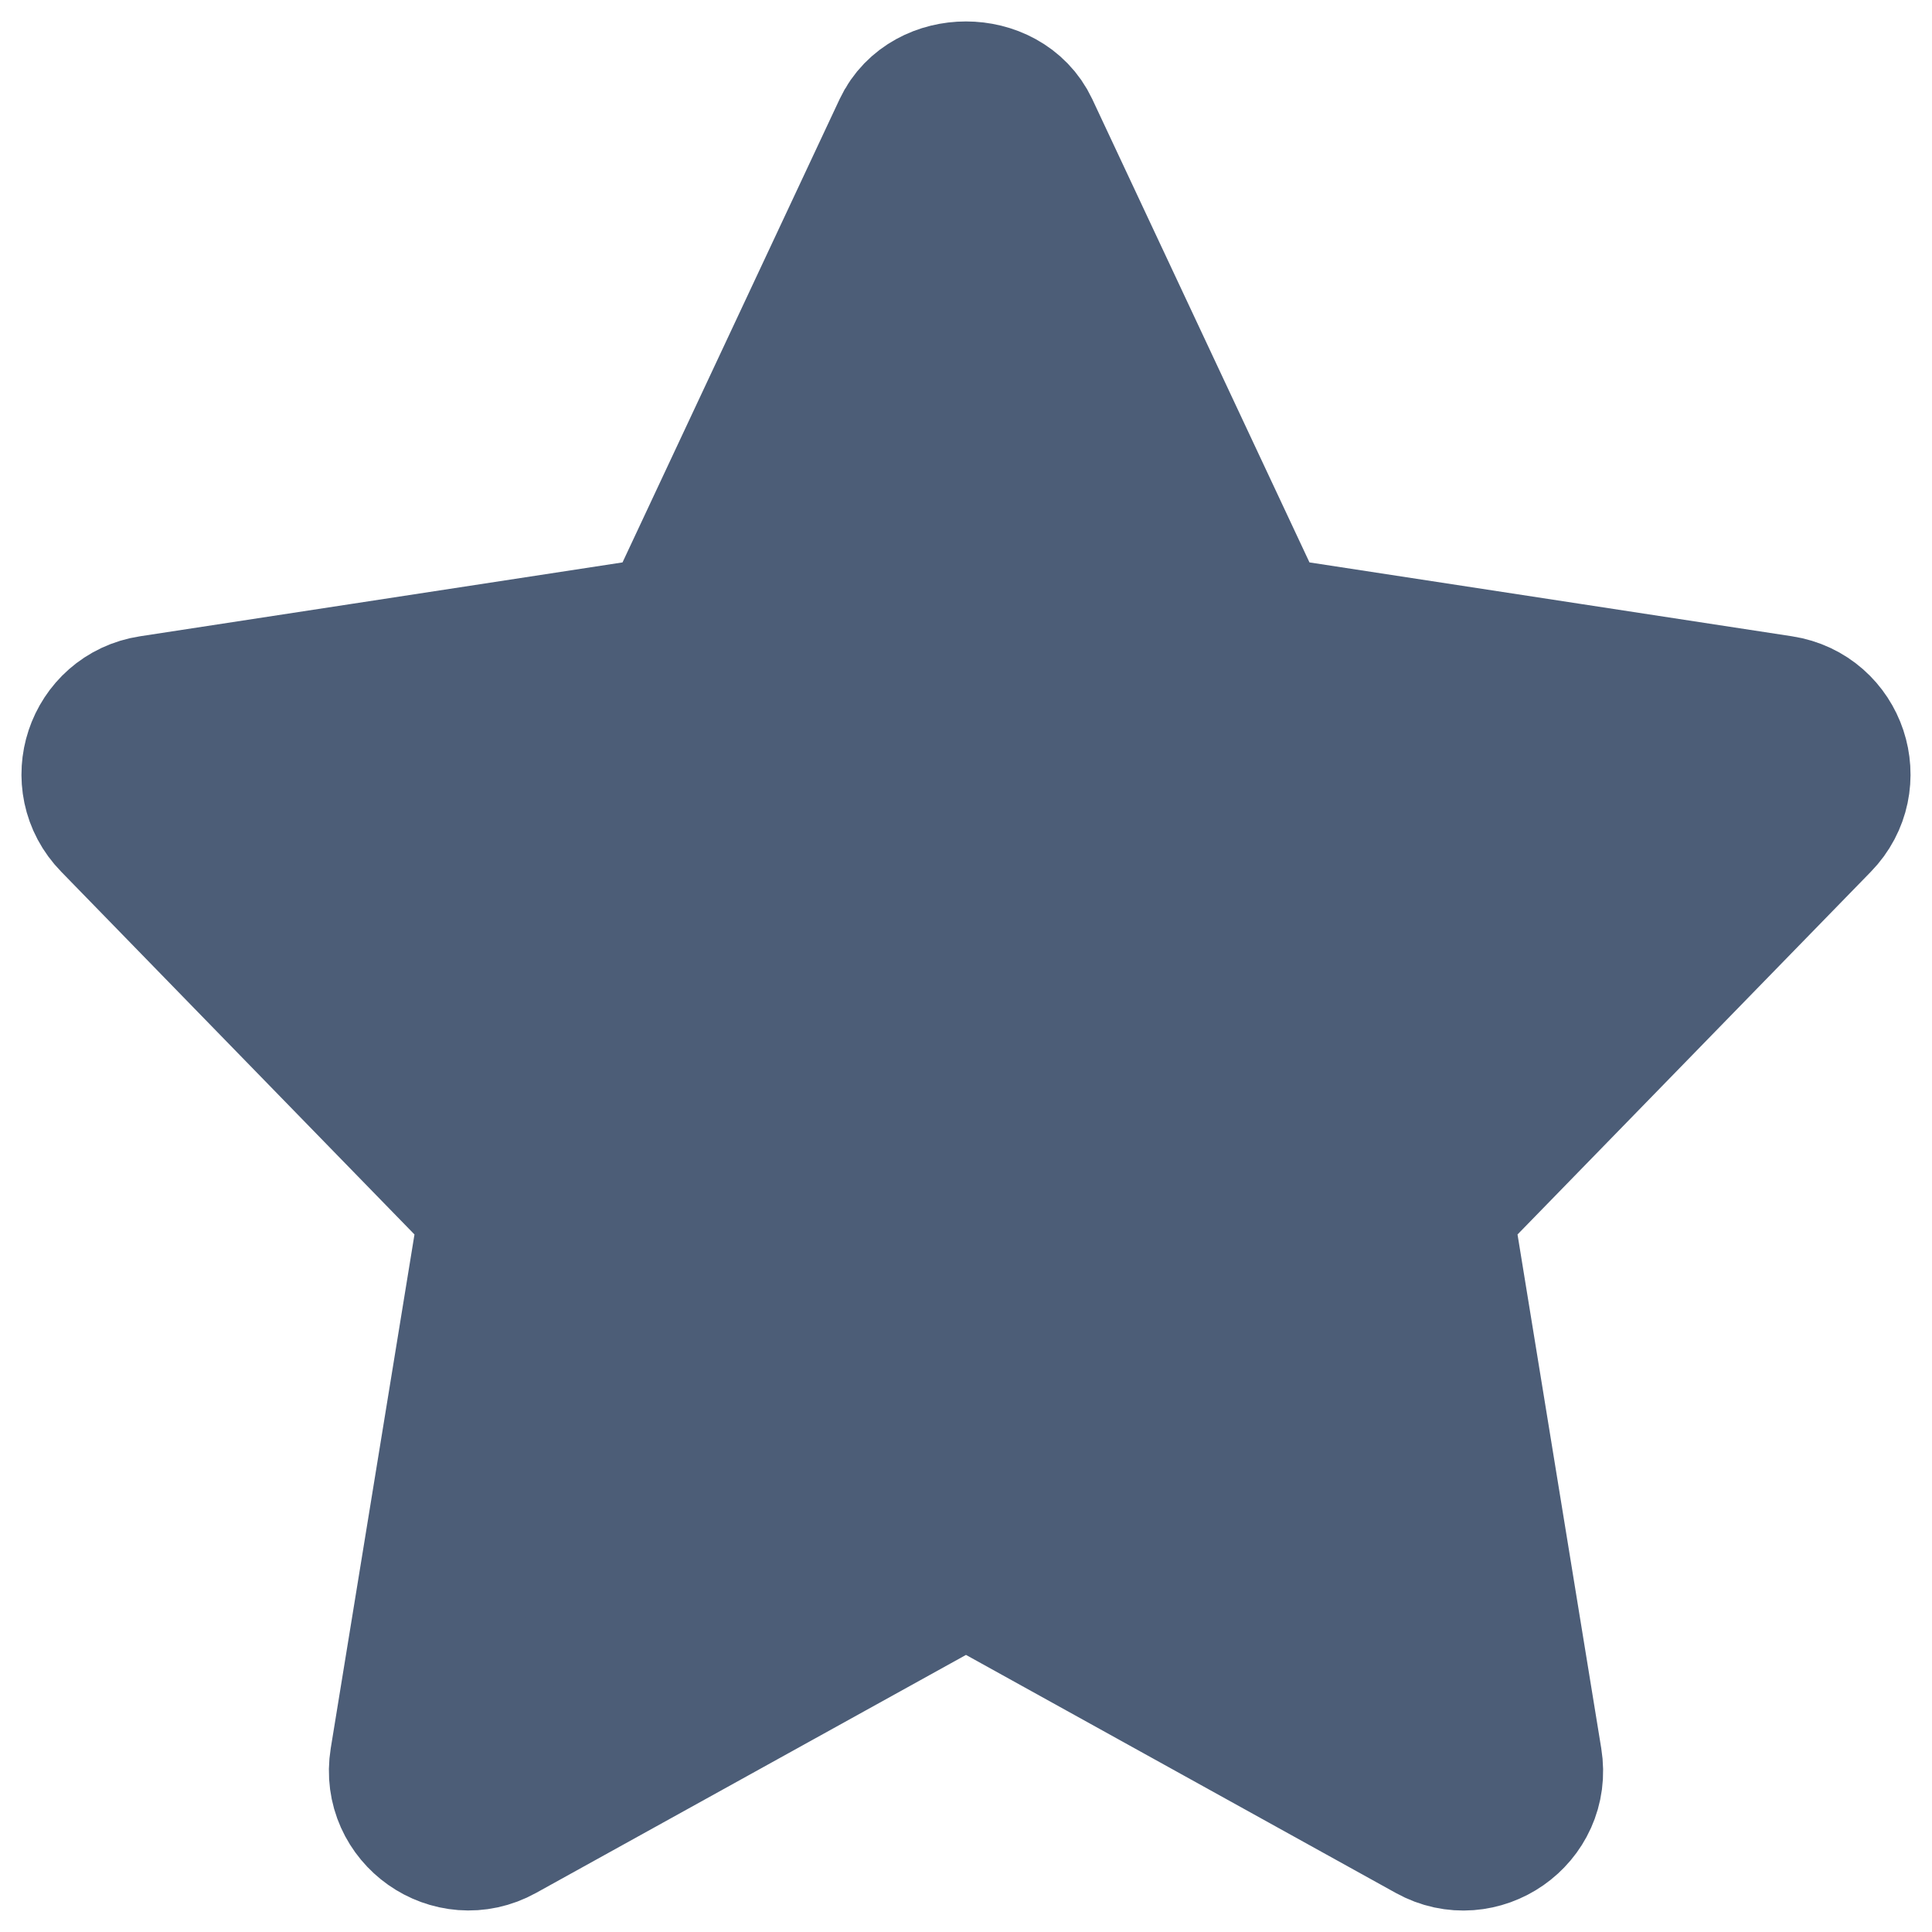 <svg width="18" height="18" viewBox="0 0 18 18" fill="none" xmlns="http://www.w3.org/2000/svg">
<path fill-rule="evenodd" clip-rule="evenodd" d="M16.575 6.719L11.657 5.966L9.452 1.263C9.287 0.912 8.712 0.912 8.547 1.263L6.343 5.966L1.425 6.719C1.021 6.781 0.859 7.273 1.143 7.563L4.716 11.232L3.871 16.417C3.804 16.829 4.243 17.138 4.607 16.936L9 14.504L13.393 16.937C13.753 17.137 14.197 16.834 14.129 16.418L13.284 11.232L16.857 7.564C17.141 7.273 16.979 6.781 16.575 6.719Z" fill="#4C5D77" stroke="#4C5D77" stroke-width="1.6"/>
</svg>
